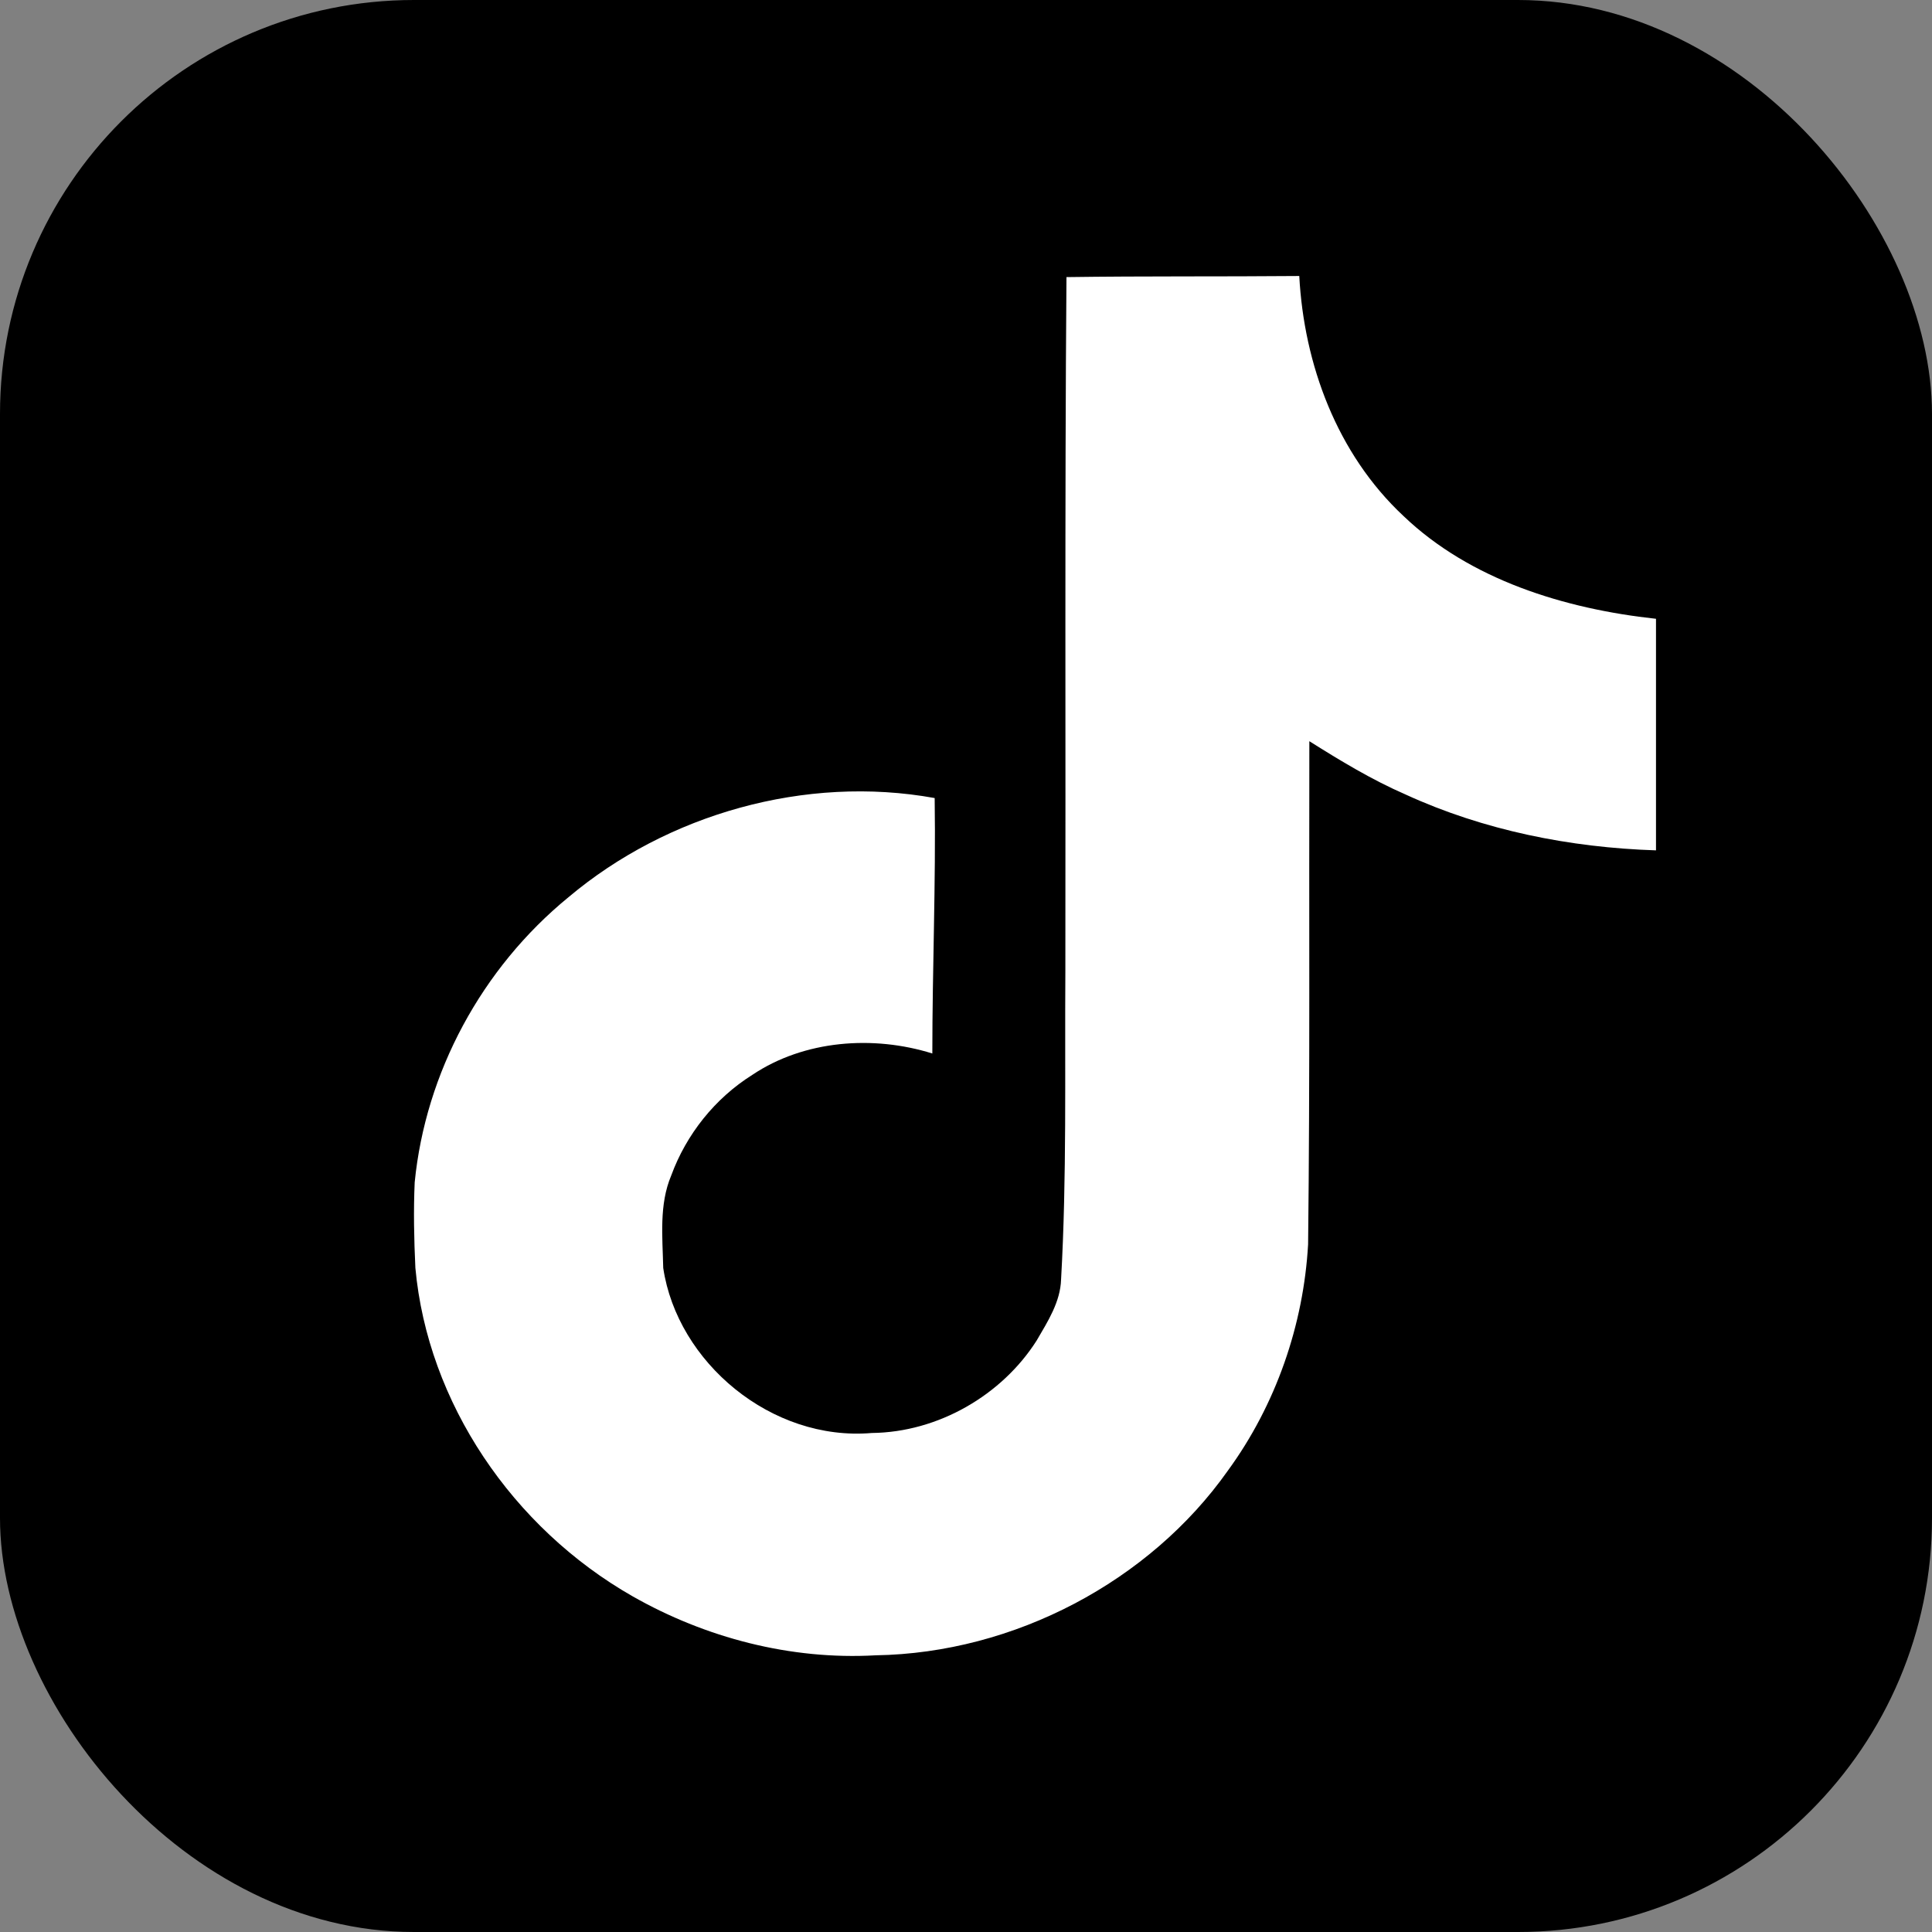 <svg width="14" height="14" viewBox="0 0 14 14" fill="none" xmlns="http://www.w3.org/2000/svg">
<rect x="0" y="0" width="14" height="14" fill="#808080" stroke="none"/>
<rect width="14" height="14" rx="3" fill="black"/>
<path d="M7.727 2.008C8.292 2 8.854 2.005 9.415 2C9.449 2.638 9.687 3.288 10.17 3.739C10.653 4.201 11.336 4.412 12 4.484V6.162C11.377 6.142 10.752 6.017 10.187 5.758C9.941 5.651 9.712 5.512 9.488 5.371C9.485 6.588 9.493 7.804 9.479 9.017C9.446 9.599 9.247 10.179 8.896 10.659C8.331 11.458 7.351 11.979 6.345 11.995C5.727 12.03 5.111 11.867 4.585 11.568C3.713 11.071 3.099 10.163 3.01 9.188C3 8.979 2.996 8.771 3.005 8.568C3.083 7.775 3.489 7.017 4.12 6.501C4.834 5.9 5.836 5.613 6.773 5.783C6.782 6.4 6.756 7.017 6.756 7.634C6.328 7.5 5.828 7.537 5.453 7.788C5.18 7.959 4.973 8.221 4.864 8.518C4.775 8.729 4.801 8.963 4.806 9.188C4.908 9.872 5.59 10.446 6.317 10.384C6.799 10.379 7.261 10.109 7.512 9.714C7.593 9.575 7.684 9.434 7.689 9.271C7.731 8.526 7.715 7.783 7.72 7.038C7.723 5.358 7.715 3.683 7.728 2.009L7.727 2.008Z" fill="white"/>
</svg>
